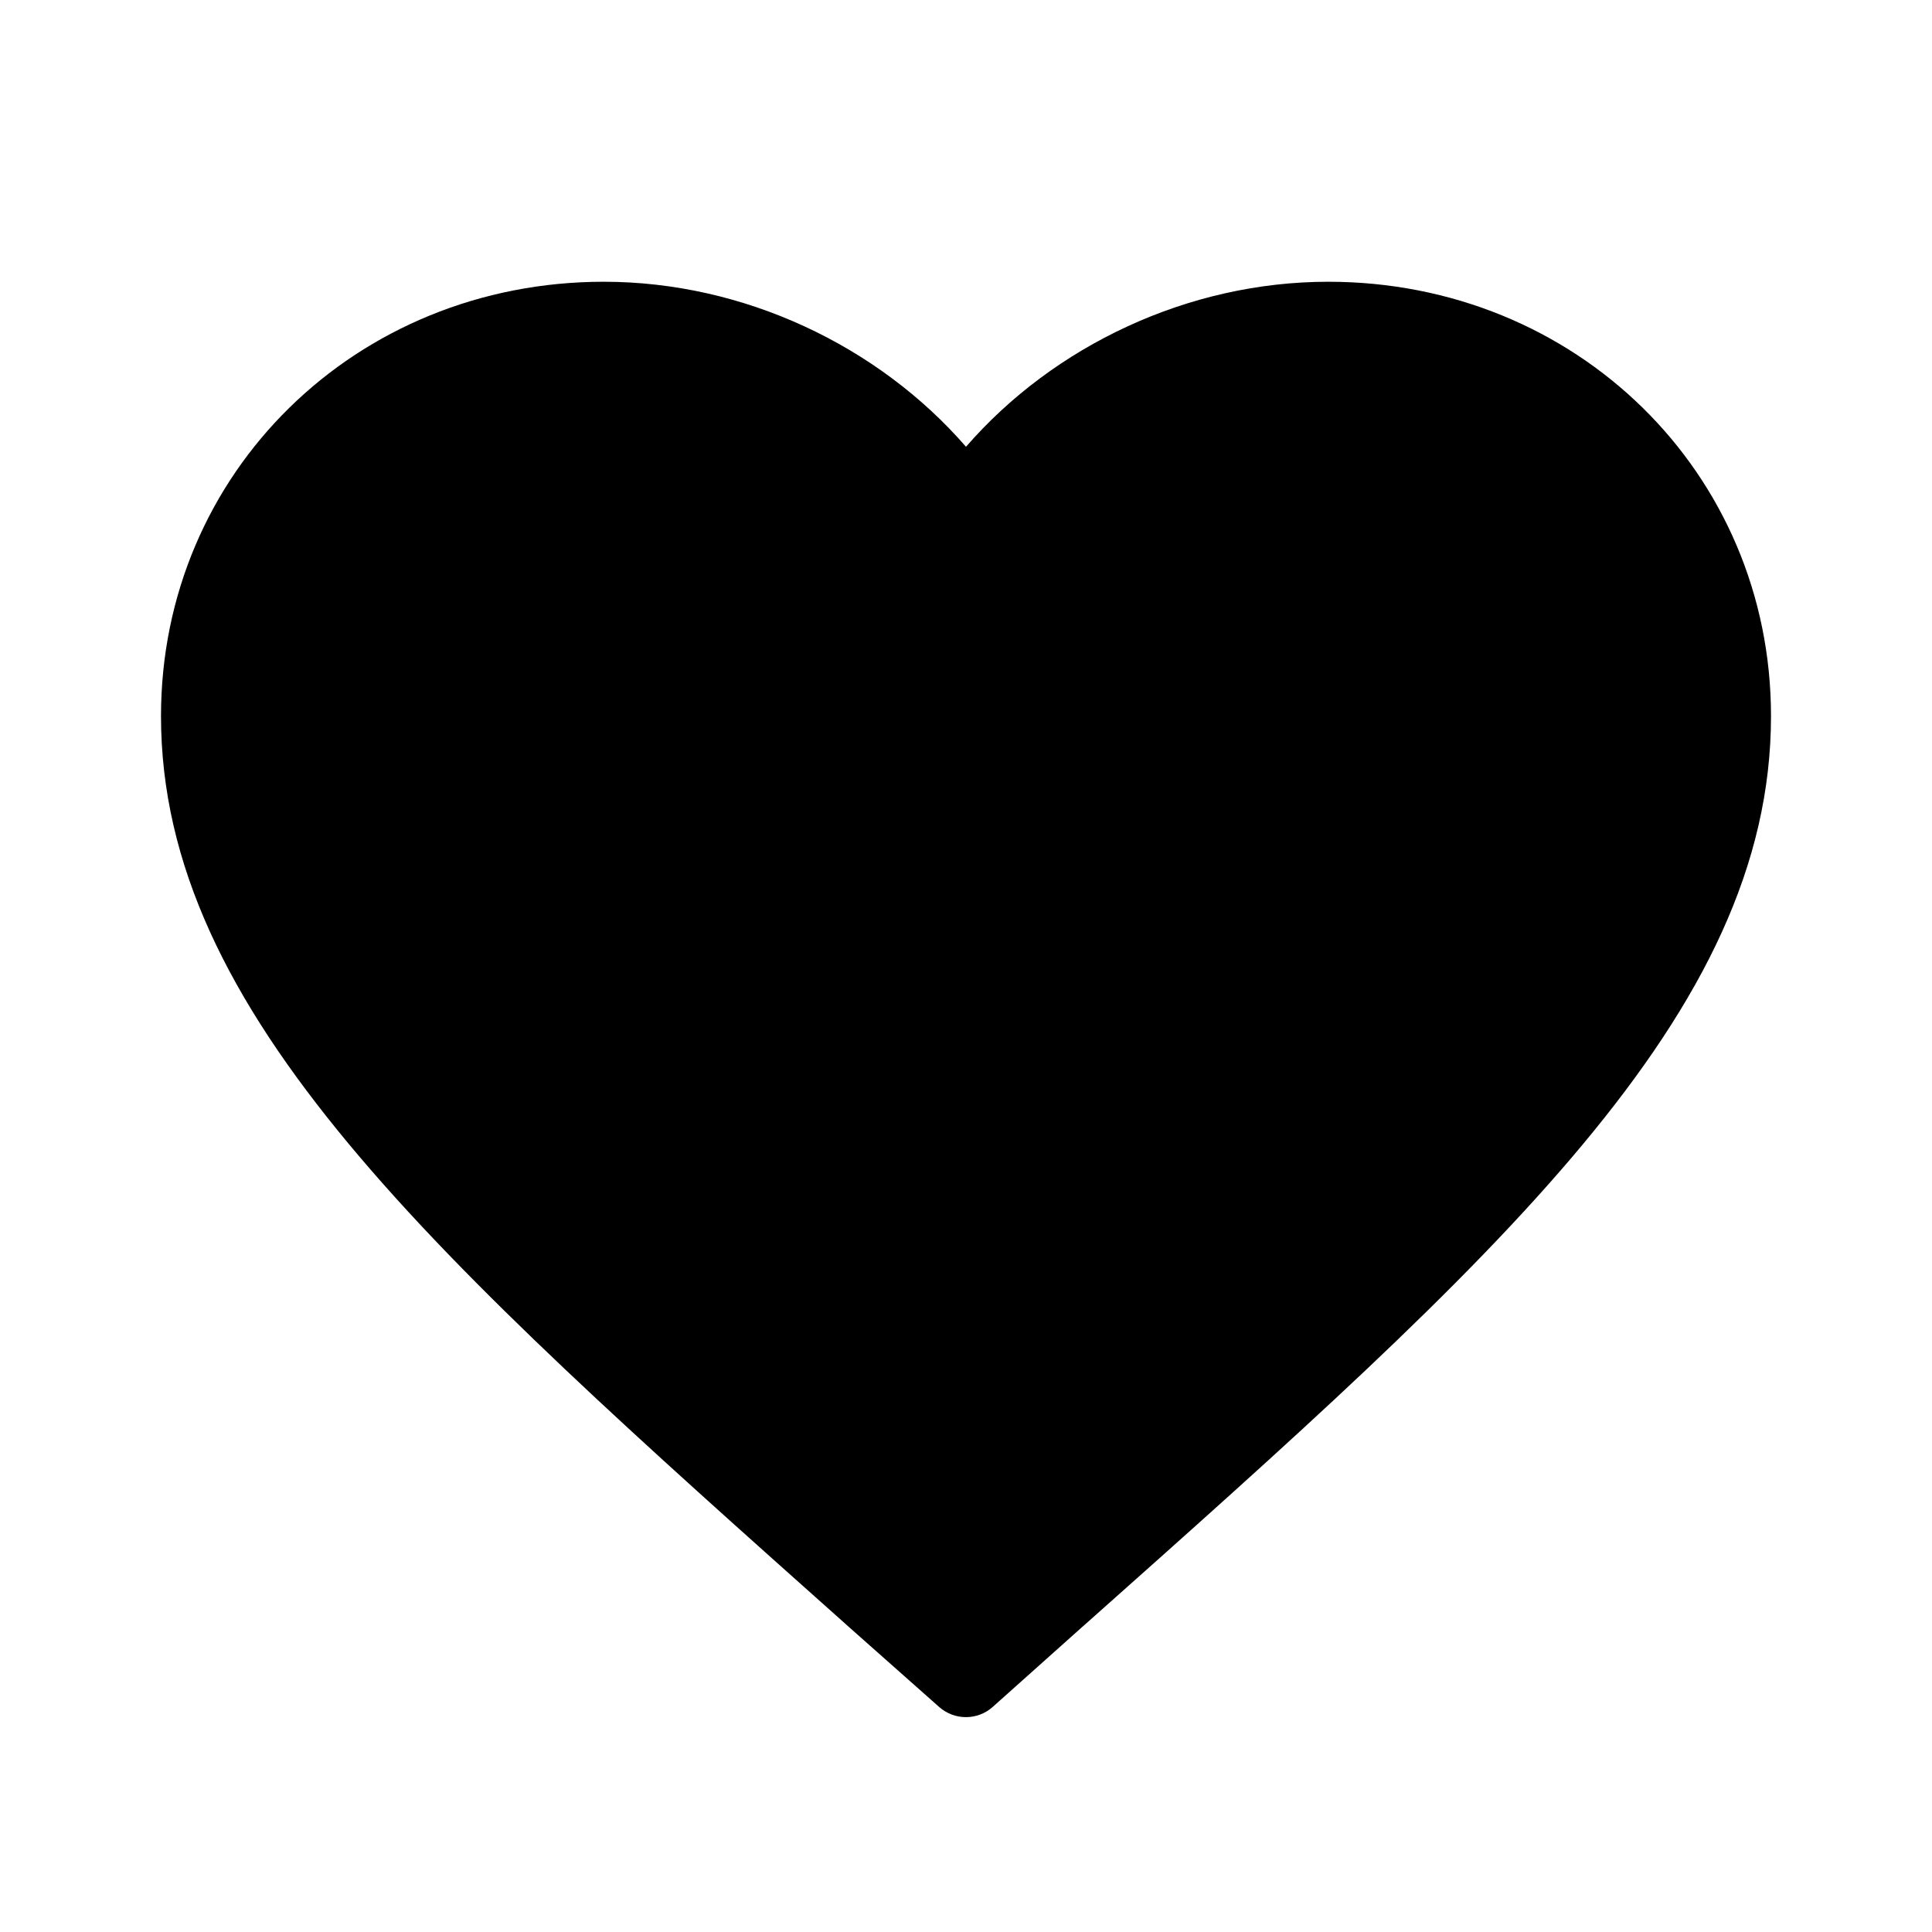 <svg width="24" height="24" viewBox="0 0 24 24" fill="none" xmlns="http://www.w3.org/2000/svg">
<path d="M12 5.55C13.09 4.295 14.76 3.5 16.5 3.5C19.58 3.5 22 5.874 22 8.895C22 12.6 18.606 15.619 13.463 20.194L13.45 20.205L12.332 21.204C12.143 21.373 11.857 21.373 11.667 21.205L10.55 20.215L10.511 20.18C5.383 15.609 2 12.594 2 8.895C2 5.874 4.42 3.5 7.5 3.5C9.24 3.5 10.91 4.295 12 5.55Z" fill="black"/>
</svg>
